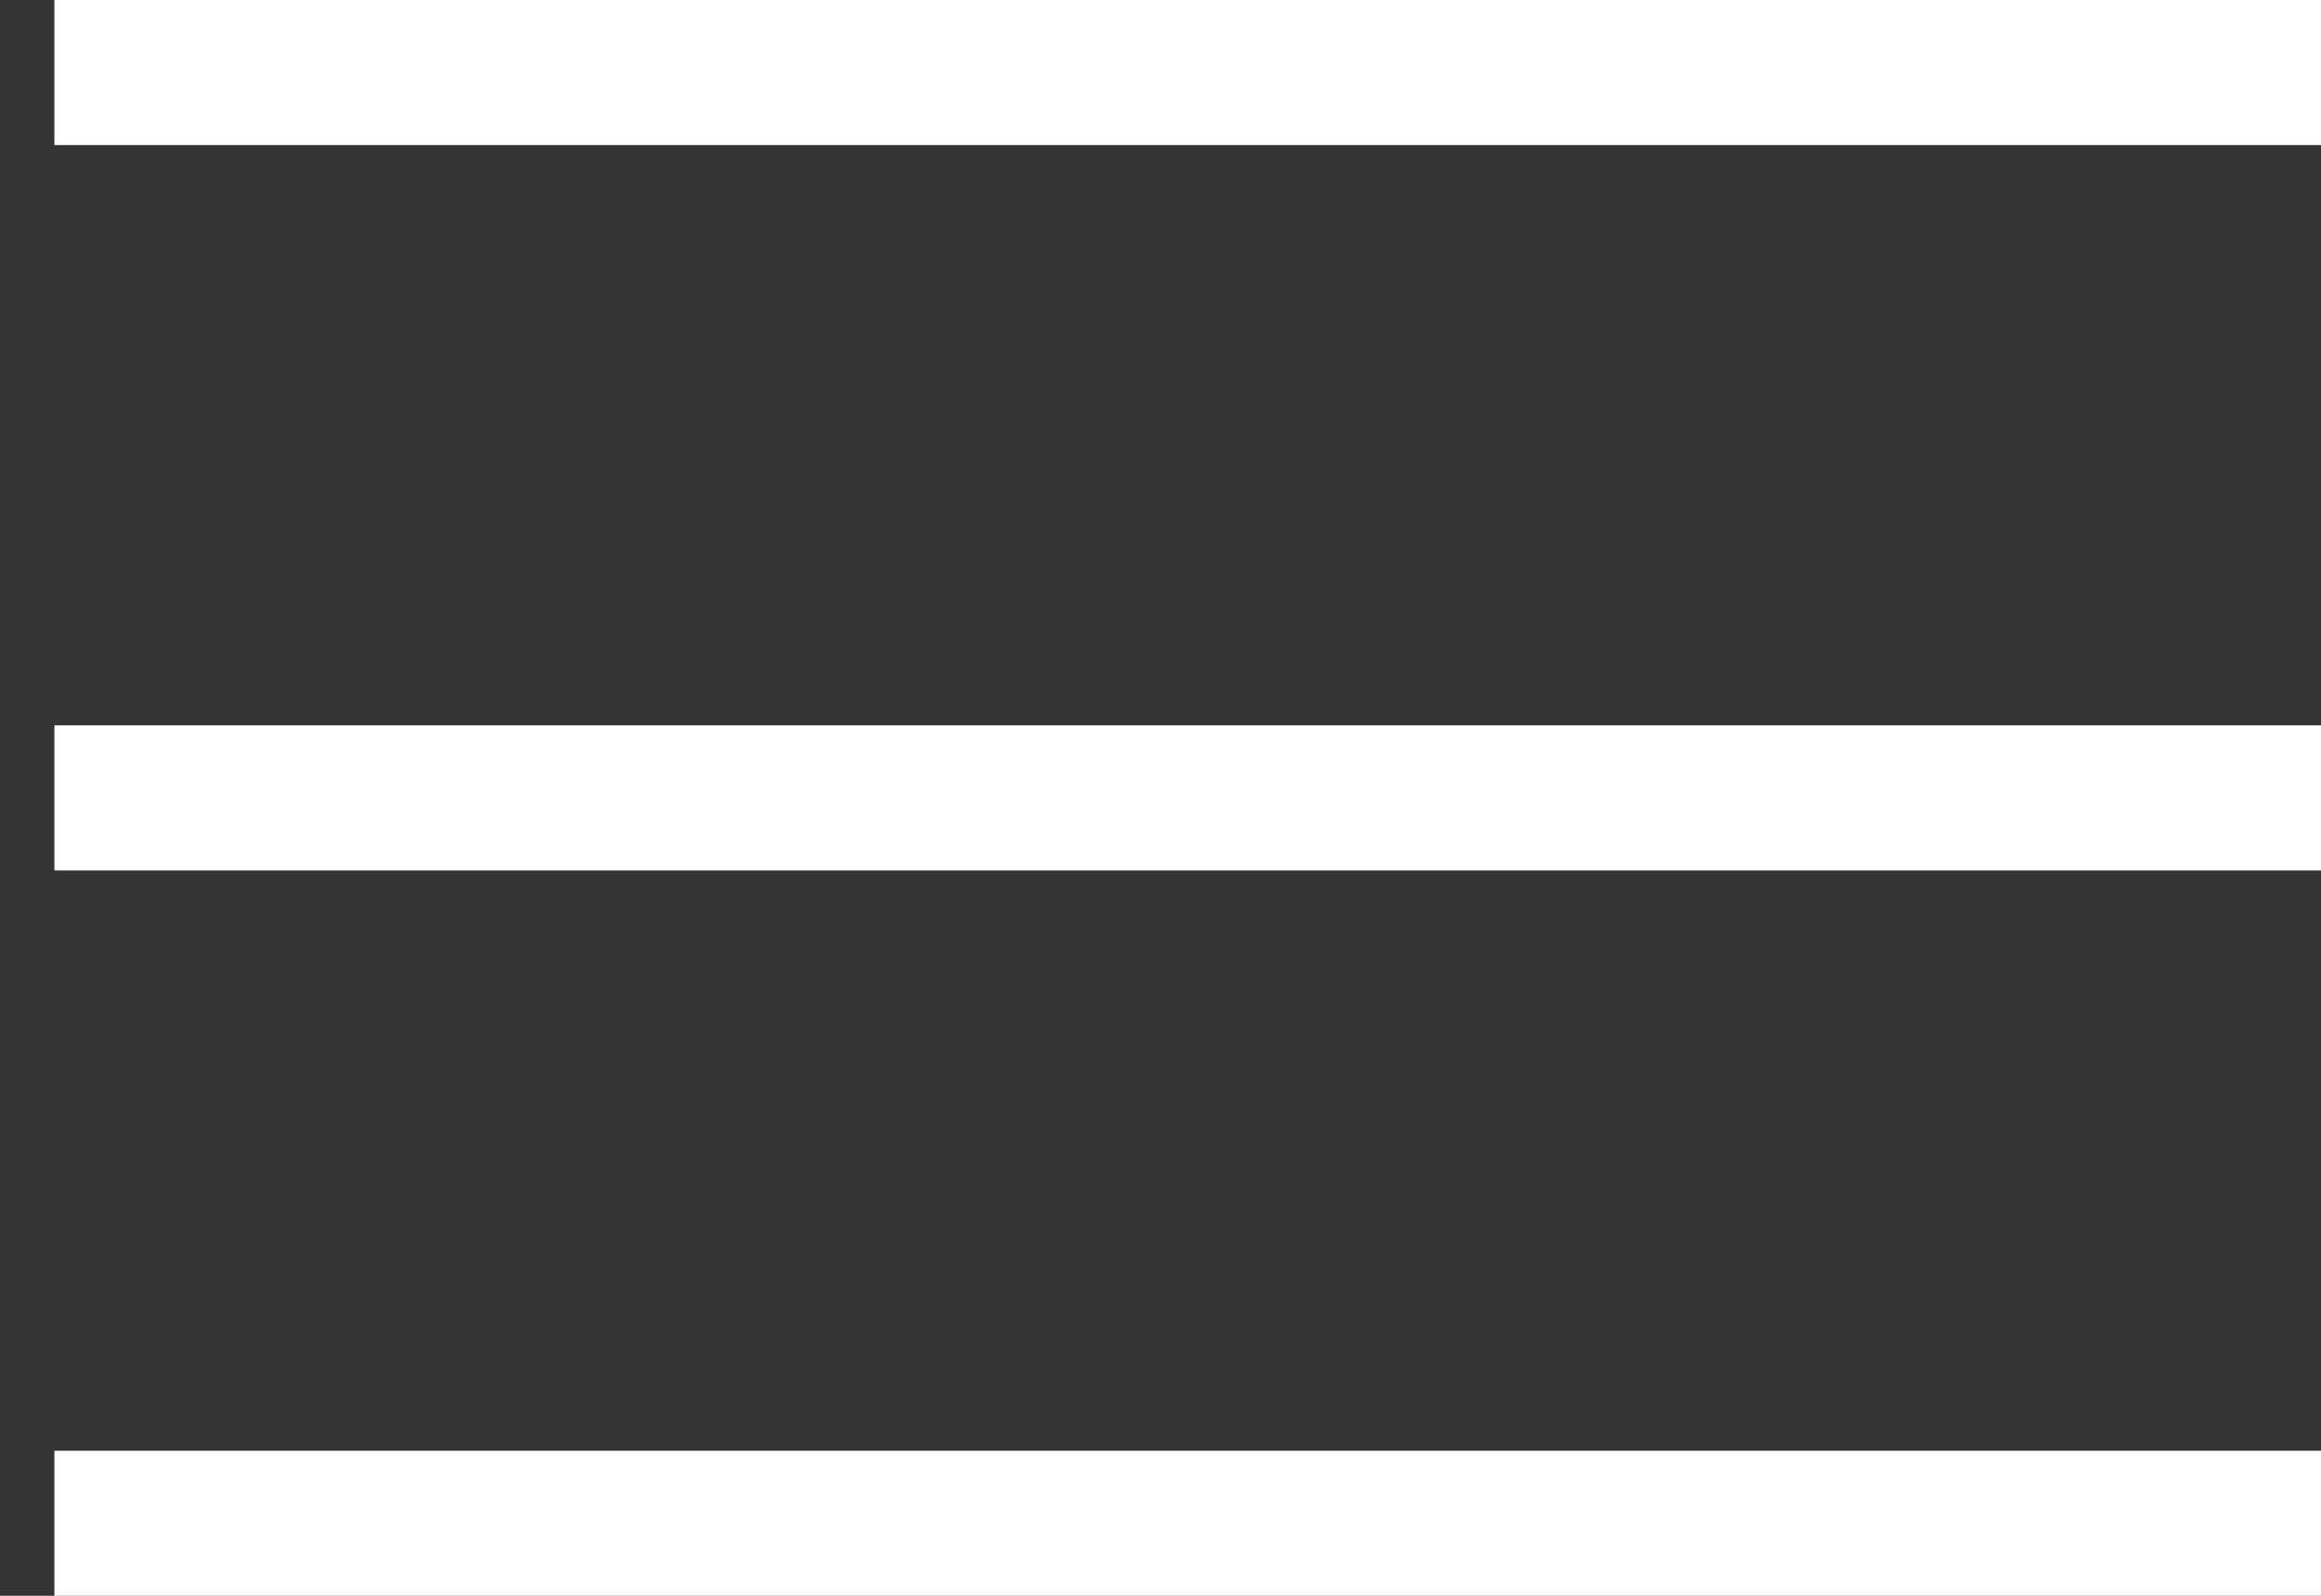 <?xml version="1.0" encoding="UTF-8"?> <svg xmlns="http://www.w3.org/2000/svg" width="32" height="22" viewBox="0 0 32 22" fill="none"><rect x="0" y="0" width="32" height="22" fill="#333333" stroke="none"/><path d="M0.75 1H32" stroke="white" stroke-width="2"></path><path d="M0.75 11H32" stroke="white" stroke-width="2"></path><path d="M0.75 21H32" stroke="white" stroke-width="2"></path></svg> 